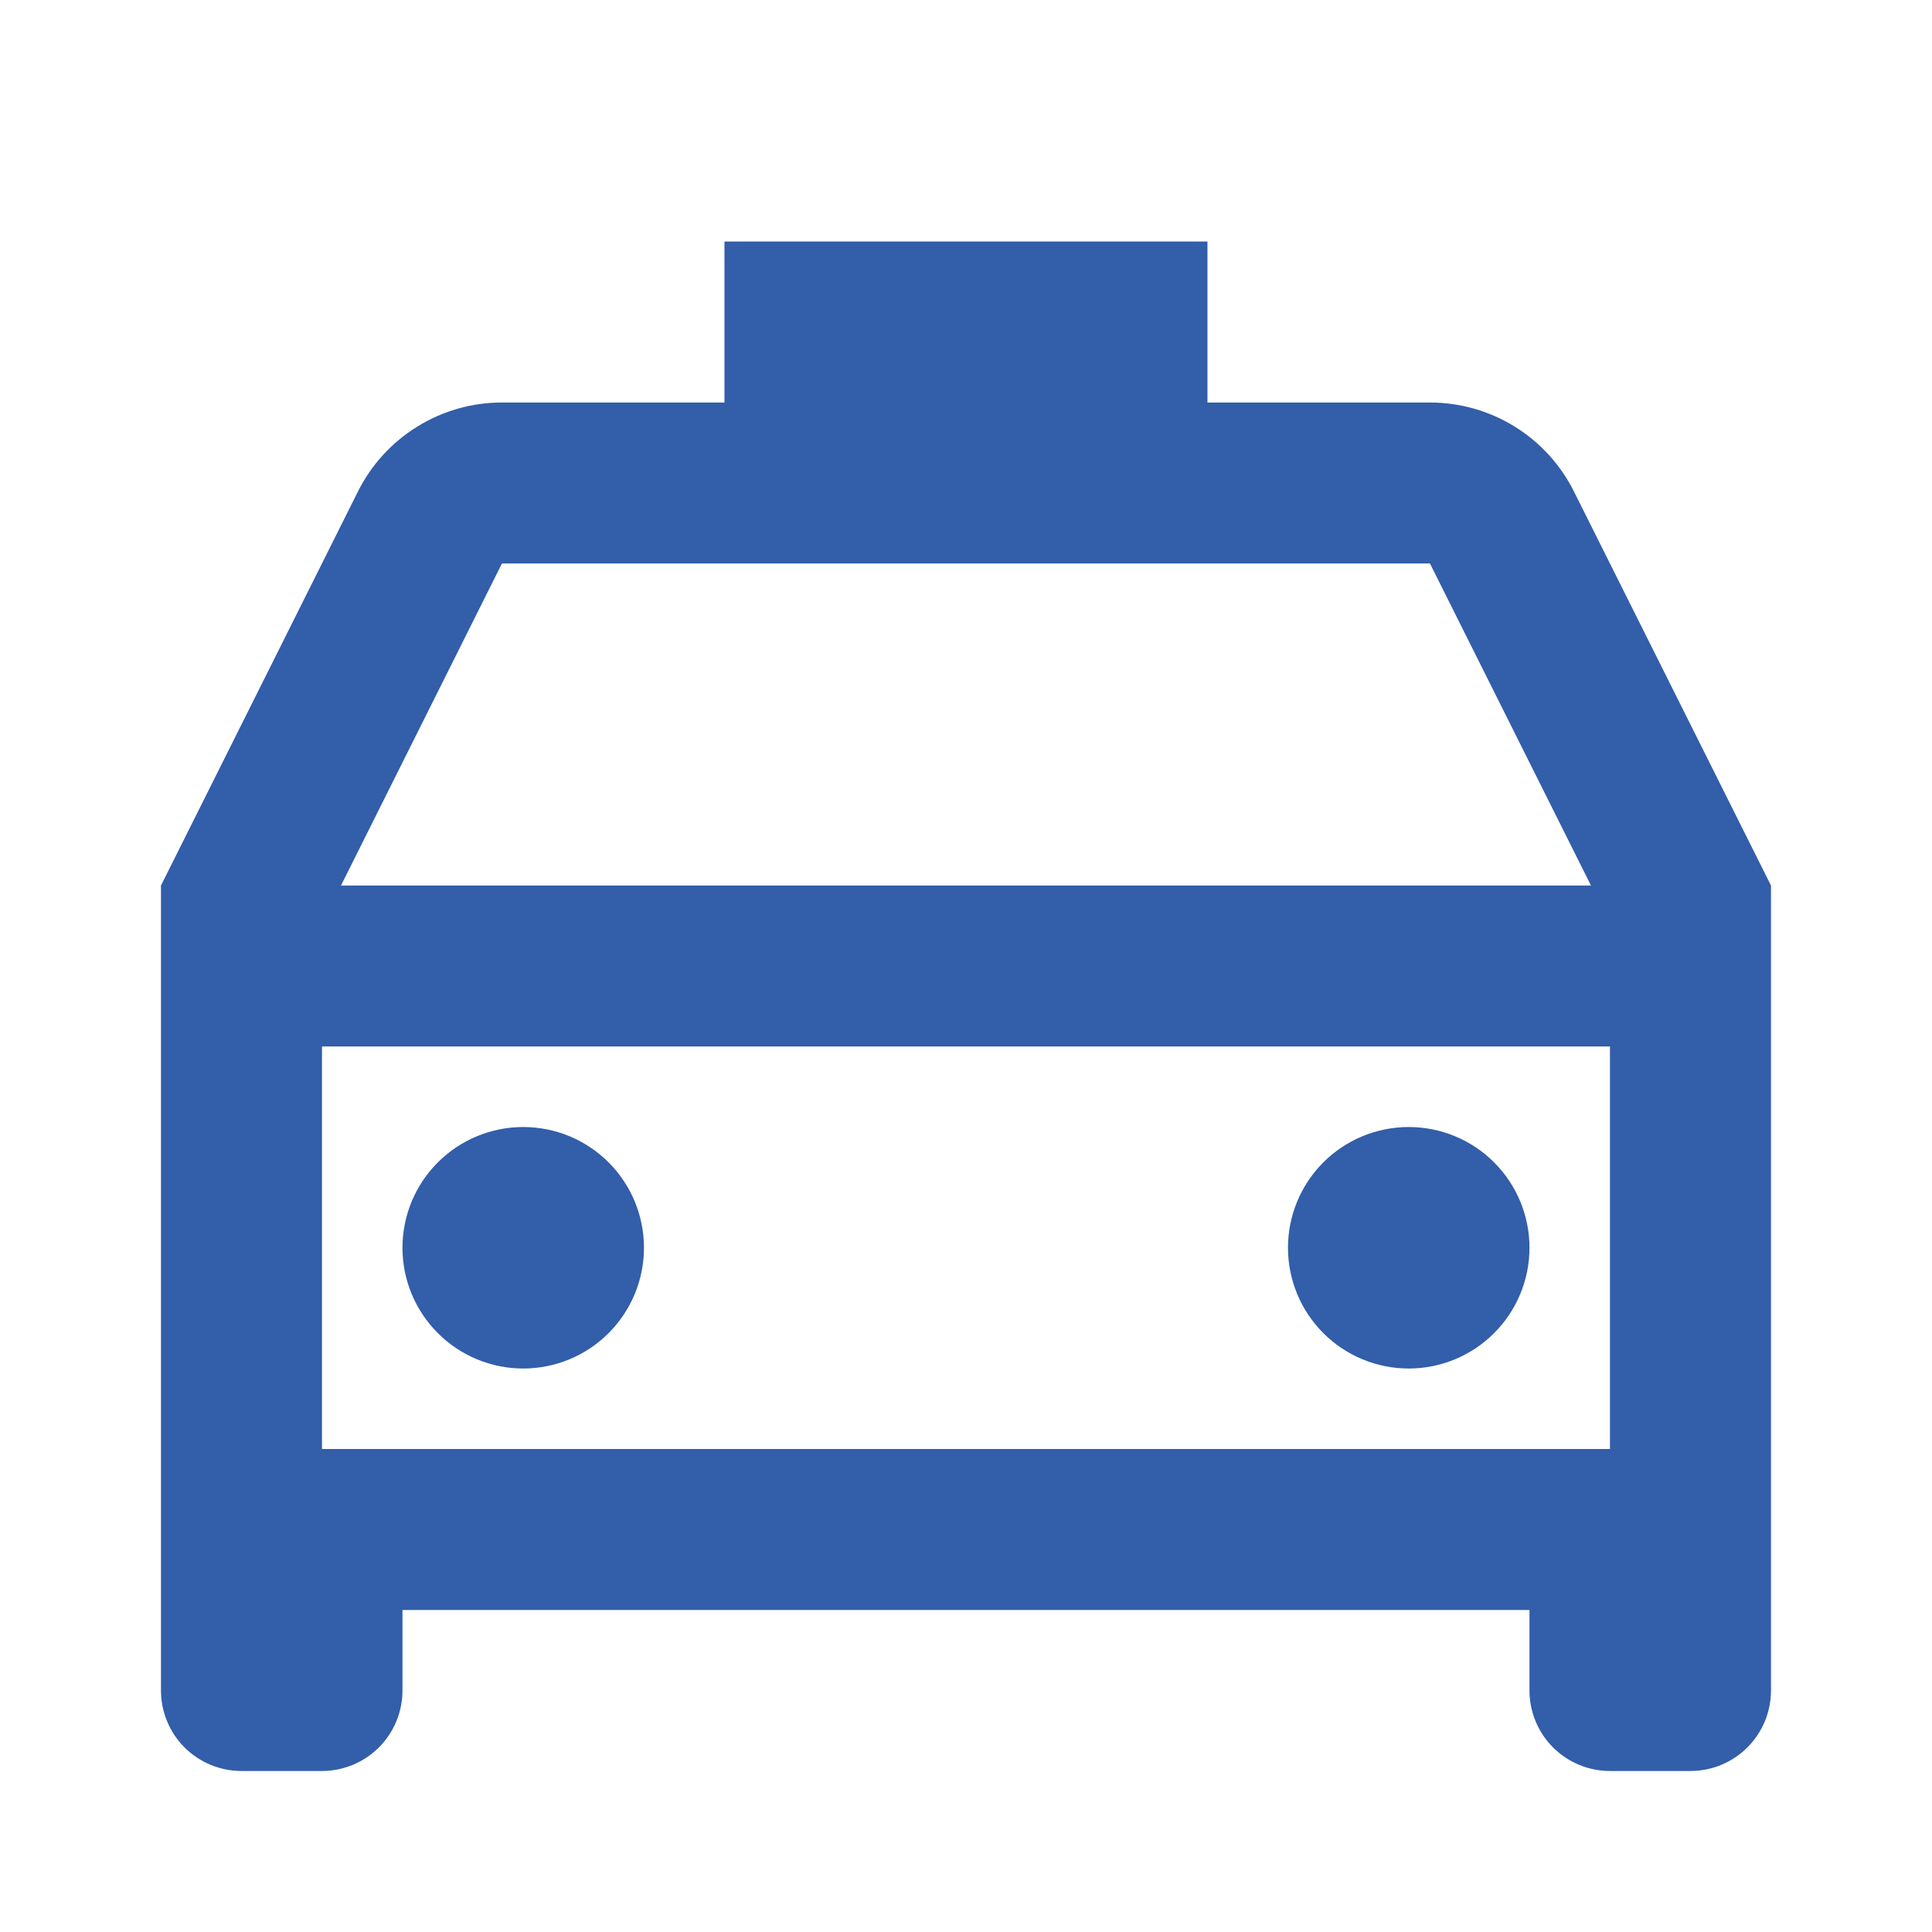<?xml version="1.0" encoding="UTF-8"?> <svg xmlns="http://www.w3.org/2000/svg" width="41" height="41" viewBox="0 0 41 41" fill="none"><g clip-path="url(#clip0_245_240)"><path d="M37.583 18.792V35.875C37.583 36.328 37.403 36.763 37.082 37.083C36.762 37.403 36.327 37.583 35.874 37.583H34.166C33.713 37.583 33.278 37.403 32.958 37.083C32.638 36.763 32.458 36.328 32.458 35.875V34.167H8.541V35.875C8.541 36.328 8.361 36.763 8.041 37.083C7.72 37.403 7.286 37.583 6.833 37.583H5.124C4.671 37.583 4.237 37.403 3.916 37.083C3.596 36.763 3.416 36.328 3.416 35.875V18.792L7.596 10.431C7.88 9.863 8.317 9.385 8.857 9.052C9.397 8.718 10.019 8.541 10.654 8.542H15.374V5.125H25.624V8.542H30.346C30.981 8.542 31.603 8.718 32.143 9.052C32.682 9.386 33.119 9.863 33.402 10.431L37.583 18.792ZM34.166 22.208H6.833V30.75H34.166V22.208ZM7.236 18.792H33.763L30.346 11.958H10.652L7.236 18.792ZM11.104 29.042C10.424 29.042 9.772 28.772 9.292 28.291C8.811 27.811 8.541 27.159 8.541 26.479C8.541 25.799 8.811 25.148 9.292 24.667C9.772 24.187 10.424 23.917 11.104 23.917C11.783 23.917 12.435 24.187 12.915 24.667C13.396 25.148 13.666 25.799 13.666 26.479C13.666 27.159 13.396 27.811 12.915 28.291C12.435 28.772 11.783 29.042 11.104 29.042V29.042ZM29.895 29.042C29.216 29.042 28.564 28.772 28.083 28.291C27.603 27.811 27.333 27.159 27.333 26.479C27.333 25.799 27.603 25.148 28.083 24.667C28.564 24.187 29.216 23.917 29.895 23.917C30.575 23.917 31.227 24.187 31.707 24.667C32.188 25.148 32.458 25.799 32.458 26.479C32.458 27.159 32.188 27.811 31.707 28.291C31.227 28.772 30.575 29.042 29.895 29.042V29.042Z" fill="#325EAA"></path></g><defs><clipPath id="clip0_245_240"><rect width="41" height="41" fill="white"></rect></clipPath></defs></svg> 